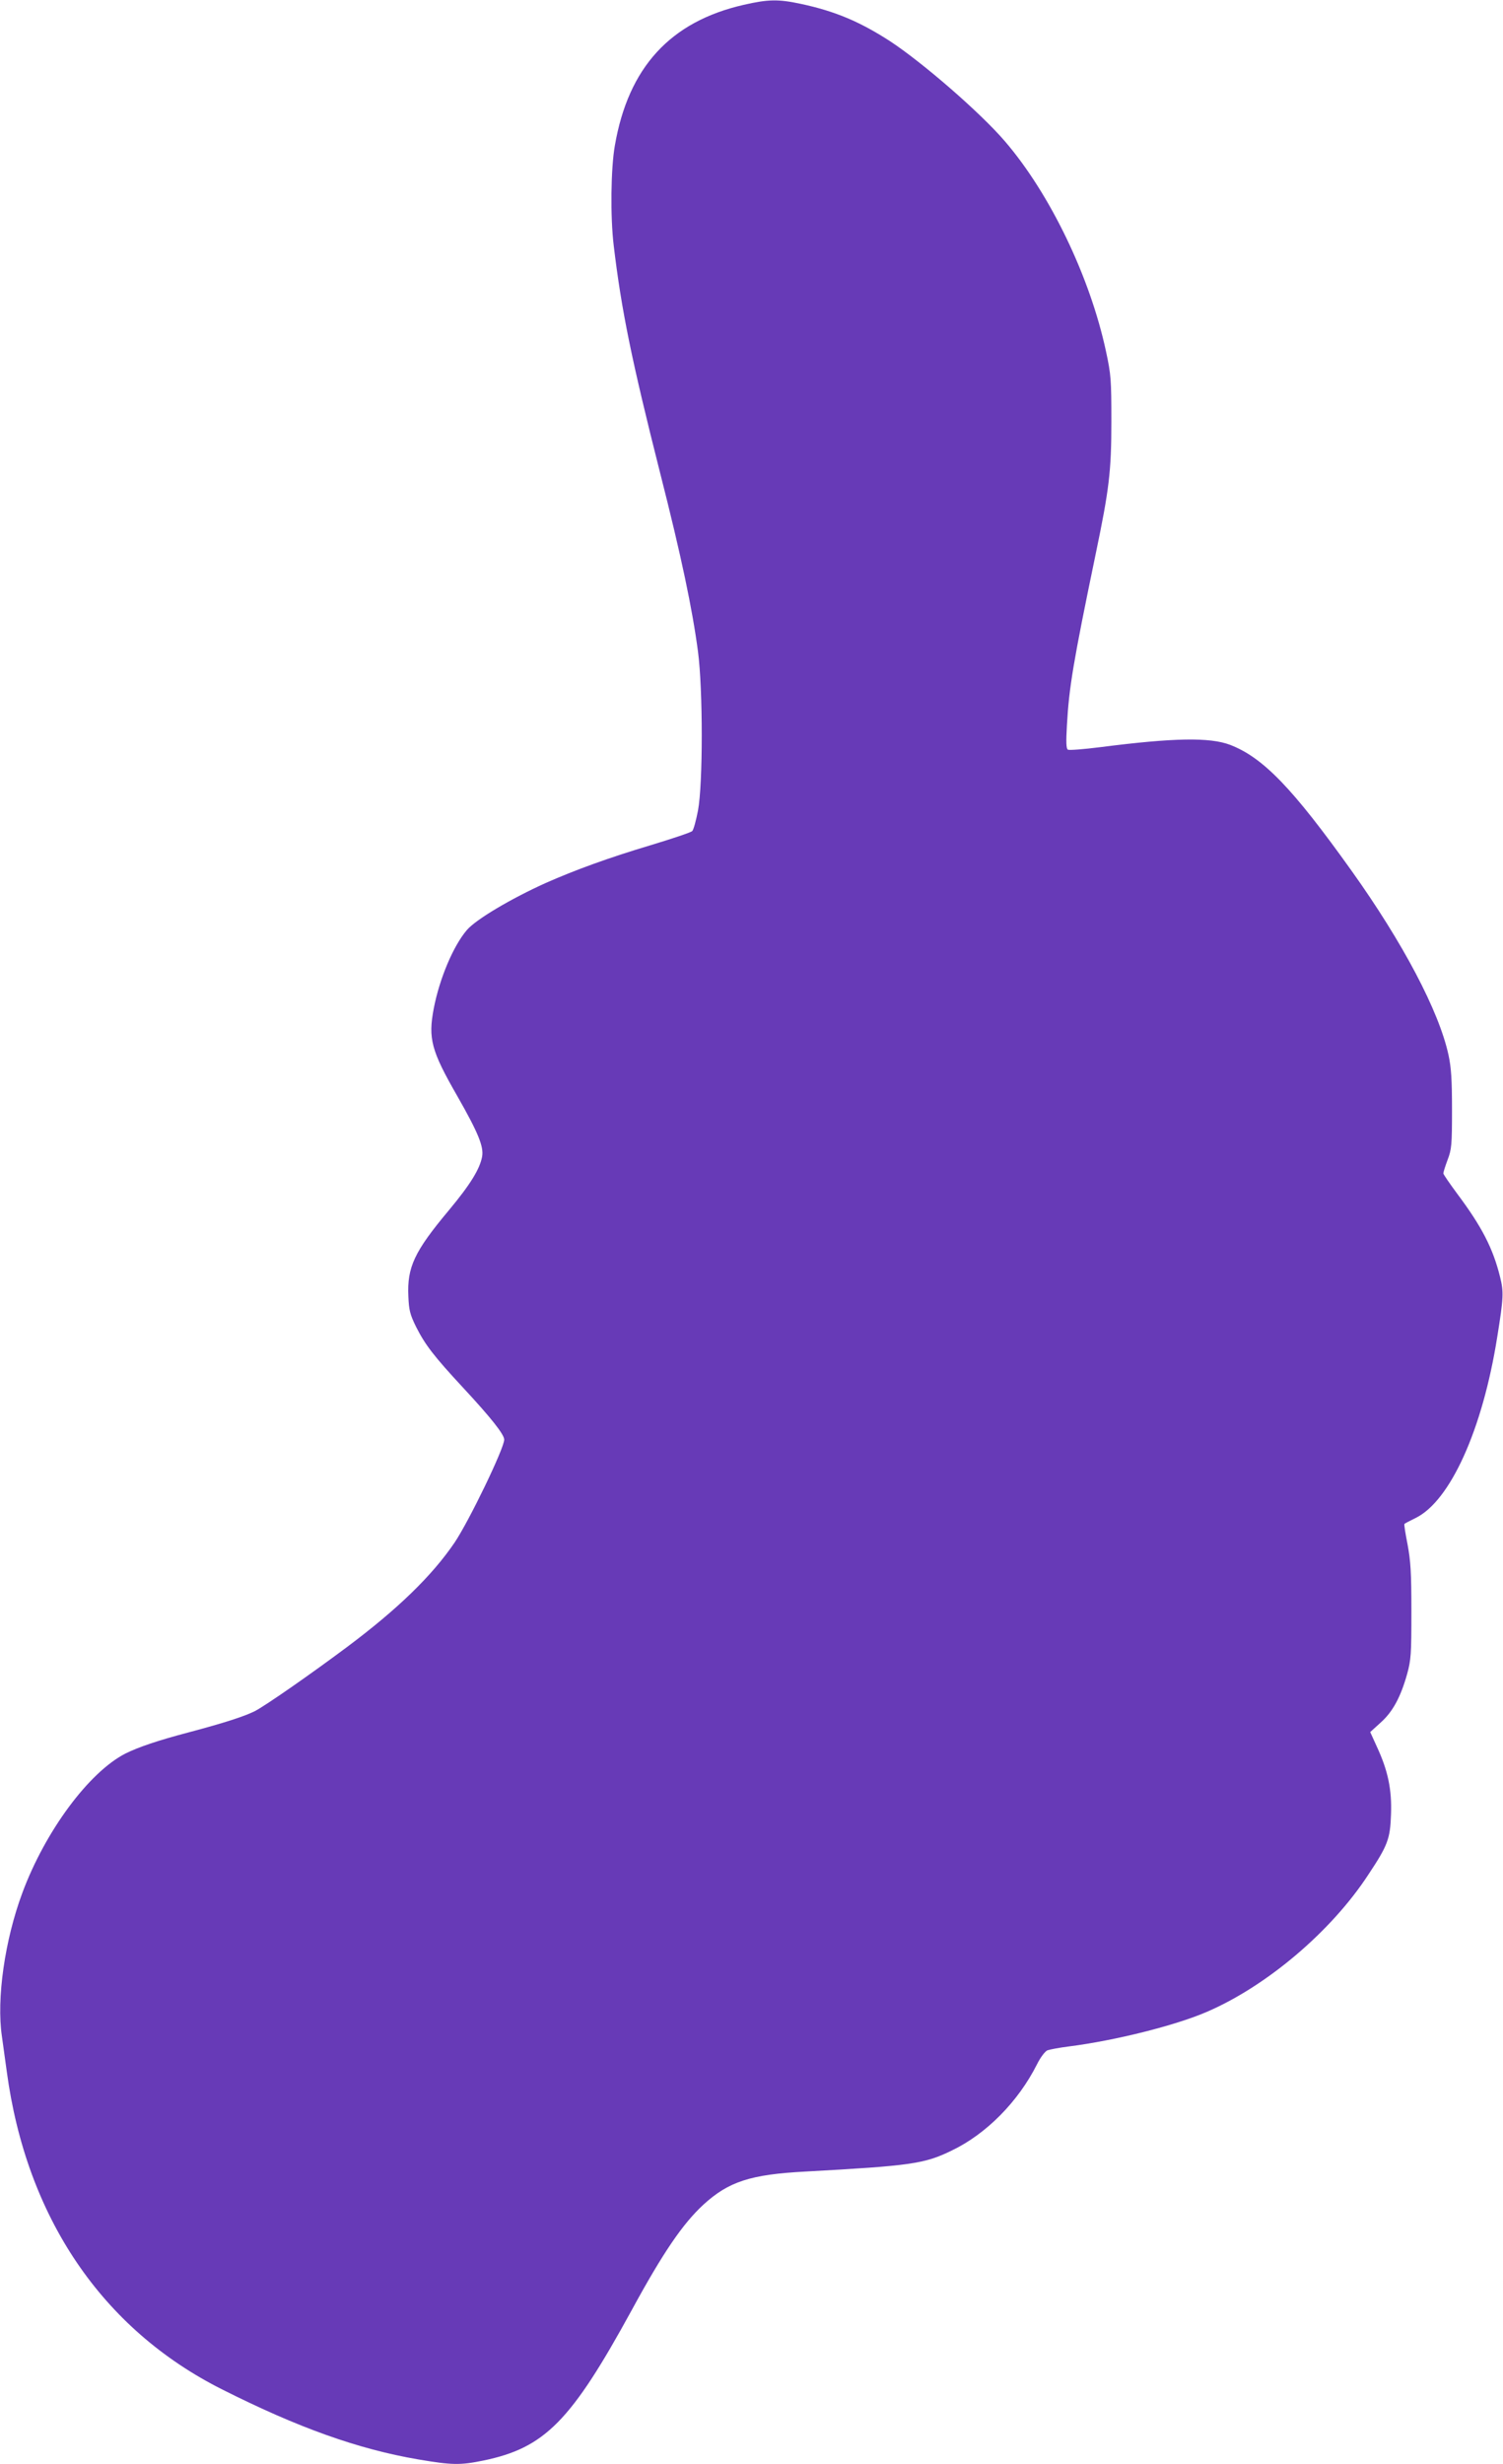 <?xml version="1.0" standalone="no"?>
<!DOCTYPE svg PUBLIC "-//W3C//DTD SVG 20010904//EN"
 "http://www.w3.org/TR/2001/REC-SVG-20010904/DTD/svg10.dtd">
<svg version="1.0" xmlns="http://www.w3.org/2000/svg"
 width="781pt" height="1280pt" viewBox="0 0 781 1280"
 preserveAspectRatio="xMidYMid meet">
<g transform="translate(0,1280) scale(0.1,-0.1)"
fill="#673ab7" stroke="none">
<path d="M3865 12775 c-382 -87 -600 -325 -670 -731 -21 -118 -24 -370 -6
-519 40 -336 93 -596 242 -1185 109 -428 167 -705 196 -925 26 -198 26 -687 0
-825 -10 -52 -23 -100 -30 -107 -7 -7 -103 -39 -215 -73 -221 -66 -393 -129
-545 -196 -182 -82 -364 -190 -411 -245 -71 -83 -142 -252 -172 -407 -30 -157
-13 -220 122 -455 109 -191 139 -264 129 -316 -12 -64 -62 -145 -172 -277
-180 -215 -218 -296 -211 -448 3 -71 8 -93 40 -158 47 -93 91 -151 246 -318
143 -154 212 -241 212 -268 0 -45 -182 -422 -258 -535 -117 -172 -294 -344
-557 -541 -190 -142 -427 -307 -482 -335 -57 -28 -160 -61 -344 -110 -156 -41
-260 -76 -328 -110 -189 -97 -415 -402 -534 -721 -92 -246 -136 -553 -107
-748 5 -37 16 -118 25 -181 102 -759 496 -1340 1120 -1653 395 -199 707 -310
1017 -363 177 -30 218 -31 340 -6 319 66 455 204 771 782 164 301 265 448 372
547 131 120 245 157 530 172 548 30 619 40 760 109 180 86 346 254 444 449 18
36 41 66 54 72 12 4 63 14 112 20 237 30 554 109 717 180 311 134 646 418 838
712 101 152 114 186 118 313 5 130 -16 228 -73 351 l-35 77 54 49 c63 56 104
132 138 253 20 73 22 102 22 325 0 203 -4 262 -20 348 -11 56 -19 104 -16 106
2 3 28 16 58 31 180 88 348 460 424 940 33 205 34 234 15 311 -37 150 -95 262
-222 432 -40 54 -73 102 -73 107 0 6 10 38 22 70 21 55 23 78 23 260 0 156 -4
219 -18 284 -49 228 -237 584 -504 958 -307 430 -460 588 -631 654 -106 40
-292 37 -674 -12 -87 -11 -163 -17 -169 -13 -9 5 -10 40 -5 126 11 199 33 329
150 893 69 331 81 426 81 685 0 219 -2 244 -28 365 -83 387 -291 819 -526
1092 -127 148 -427 408 -596 519 -158 102 -286 156 -464 194 -117 25 -169 24
-296 -5z"/>
</g>
</svg>
